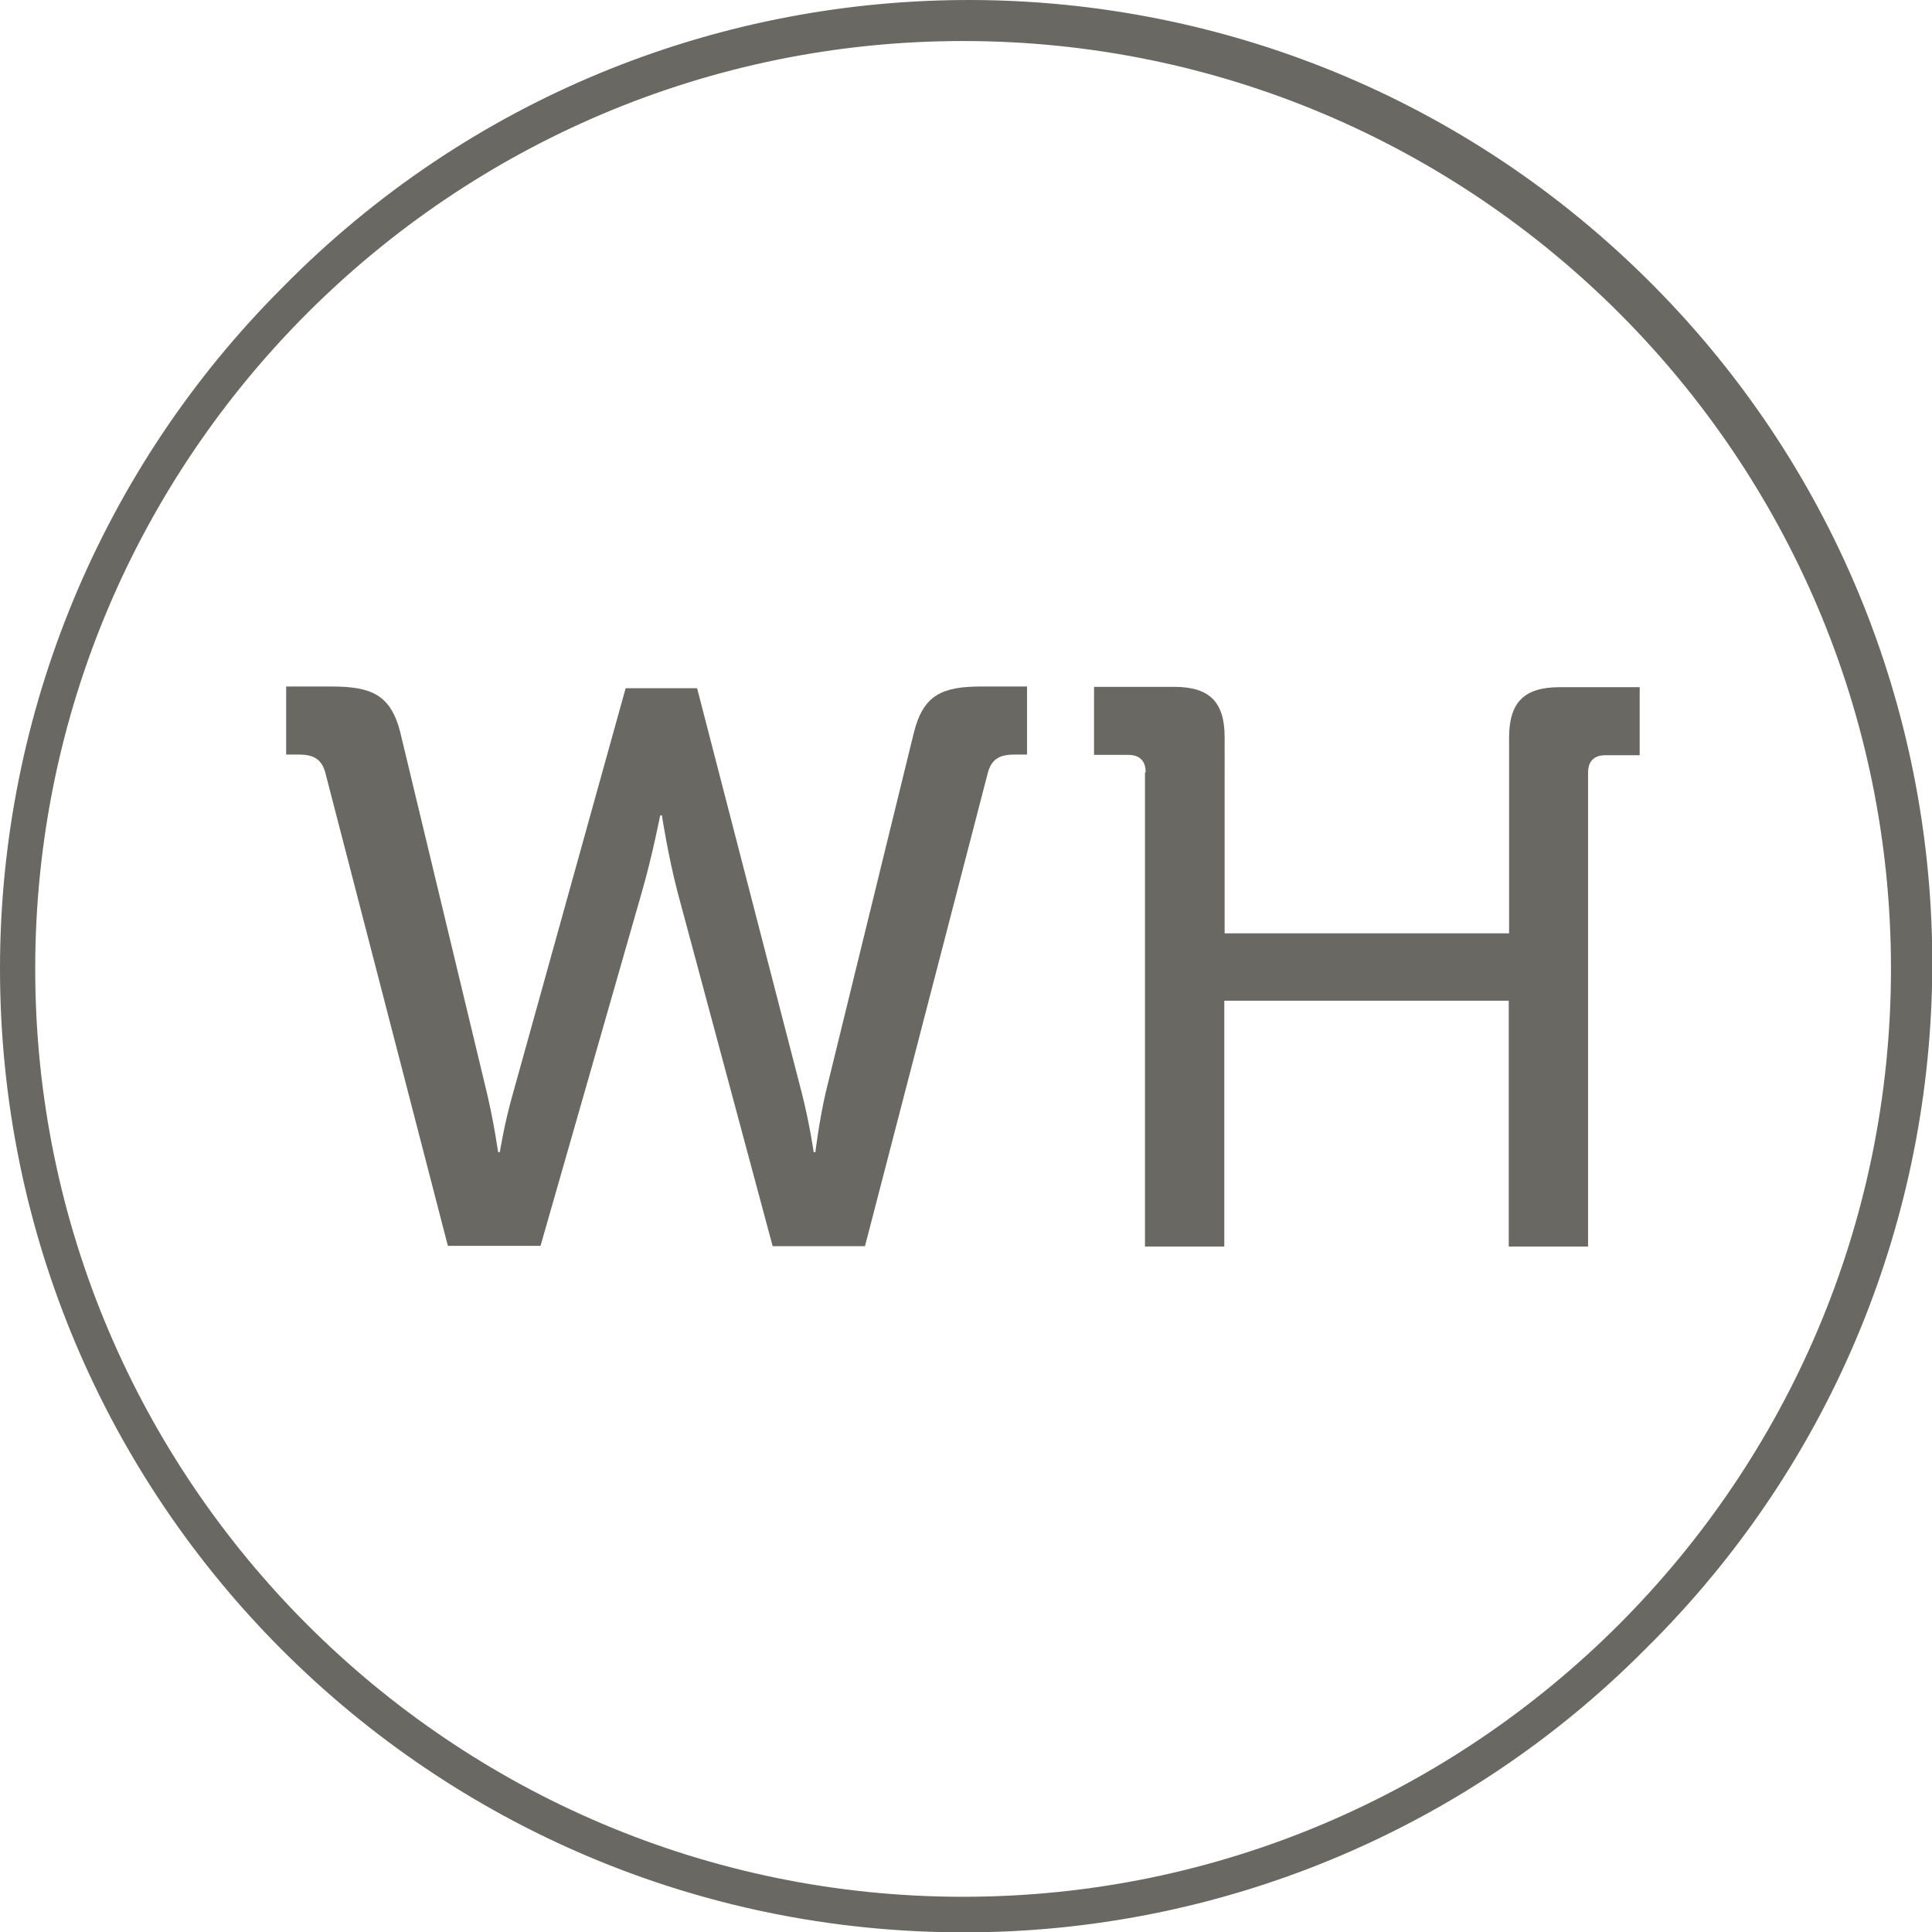 <svg xml:space="preserve" style="enable-background:new 0 0 565.1 565.2;" viewBox="0 0 565.1 565.2" y="0px" x="0px" xmlns:xlink="http://www.w3.org/1999/xlink" xmlns="http://www.w3.org/2000/svg" id="Ebene_1" version="1.1">
<style type="text/css">
	.st0{fill:#696862;}
	.st1{enable-background:new    ;}
</style>
<path d="M281.7,565.2C126.1,565.1,0,439,0,283.3C0,208.6,29.7,137,82.5,84.2C191.6-26.8,370-28.2,481,80.9
	s112.4,287.5,3.2,398.5c-1.1,1.1-2.1,2.1-3.2,3.2C428.3,535.6,356.5,565.3,281.7,565.2z M281.7,12C132.1,12,10.3,133.7,10.3,283.4
	s121.8,271.4,271.4,271.4S553.1,433,553.1,283.3S431.4,12,281.7,12L281.7,12z" class="st0"></path>
<g>
	<g class="st1">
		<path d="M95.1,225.8c-1.2-4.1-3.8-5.1-7.9-5.1h-3.5v-19.9h13.2c11.6,0,17.4,2.3,20.2,13.5l25.3,105.3
			c2.1,8.9,3.3,17.4,3.3,17.4h0.5c0,0,1.3-8.4,3.9-17.4L183,201.3h20.9l30.6,118.3c2.3,9,3.5,17.4,3.5,17.4h0.5c0,0,1-8.6,3-17.4
			l25.8-105.3c2.8-11.2,8.4-13.5,19.9-13.5h13.2v19.9h-3.5c-4.1,0-6.7,1-7.9,5.1l-36,138.7h-27L198.2,261
			c-2.8-10.7-4.6-22.5-4.6-22.5h-0.5c0,0-2.3,11.8-5.3,22.2l-29.7,103.7H131L95.1,225.8z" class="st0"></path>
	</g>
</g>
<g>
	<path d="M335.1,225.9c0-3.5-1.9-5.1-5.1-5.1h-10v-19.9h23.4c10.4,0,14.8,4.4,14.8,14.8V273h83.2v-57.2
		c0-10.4,4.4-14.8,14.8-14.8h23.4v19.9h-10c-3.2,0-5.1,1.6-5.1,5.1v138.6h-23.2v-71.9h-83.2v71.9h-23.2V225.9z" class="st0"></path>
</g>
</svg>
